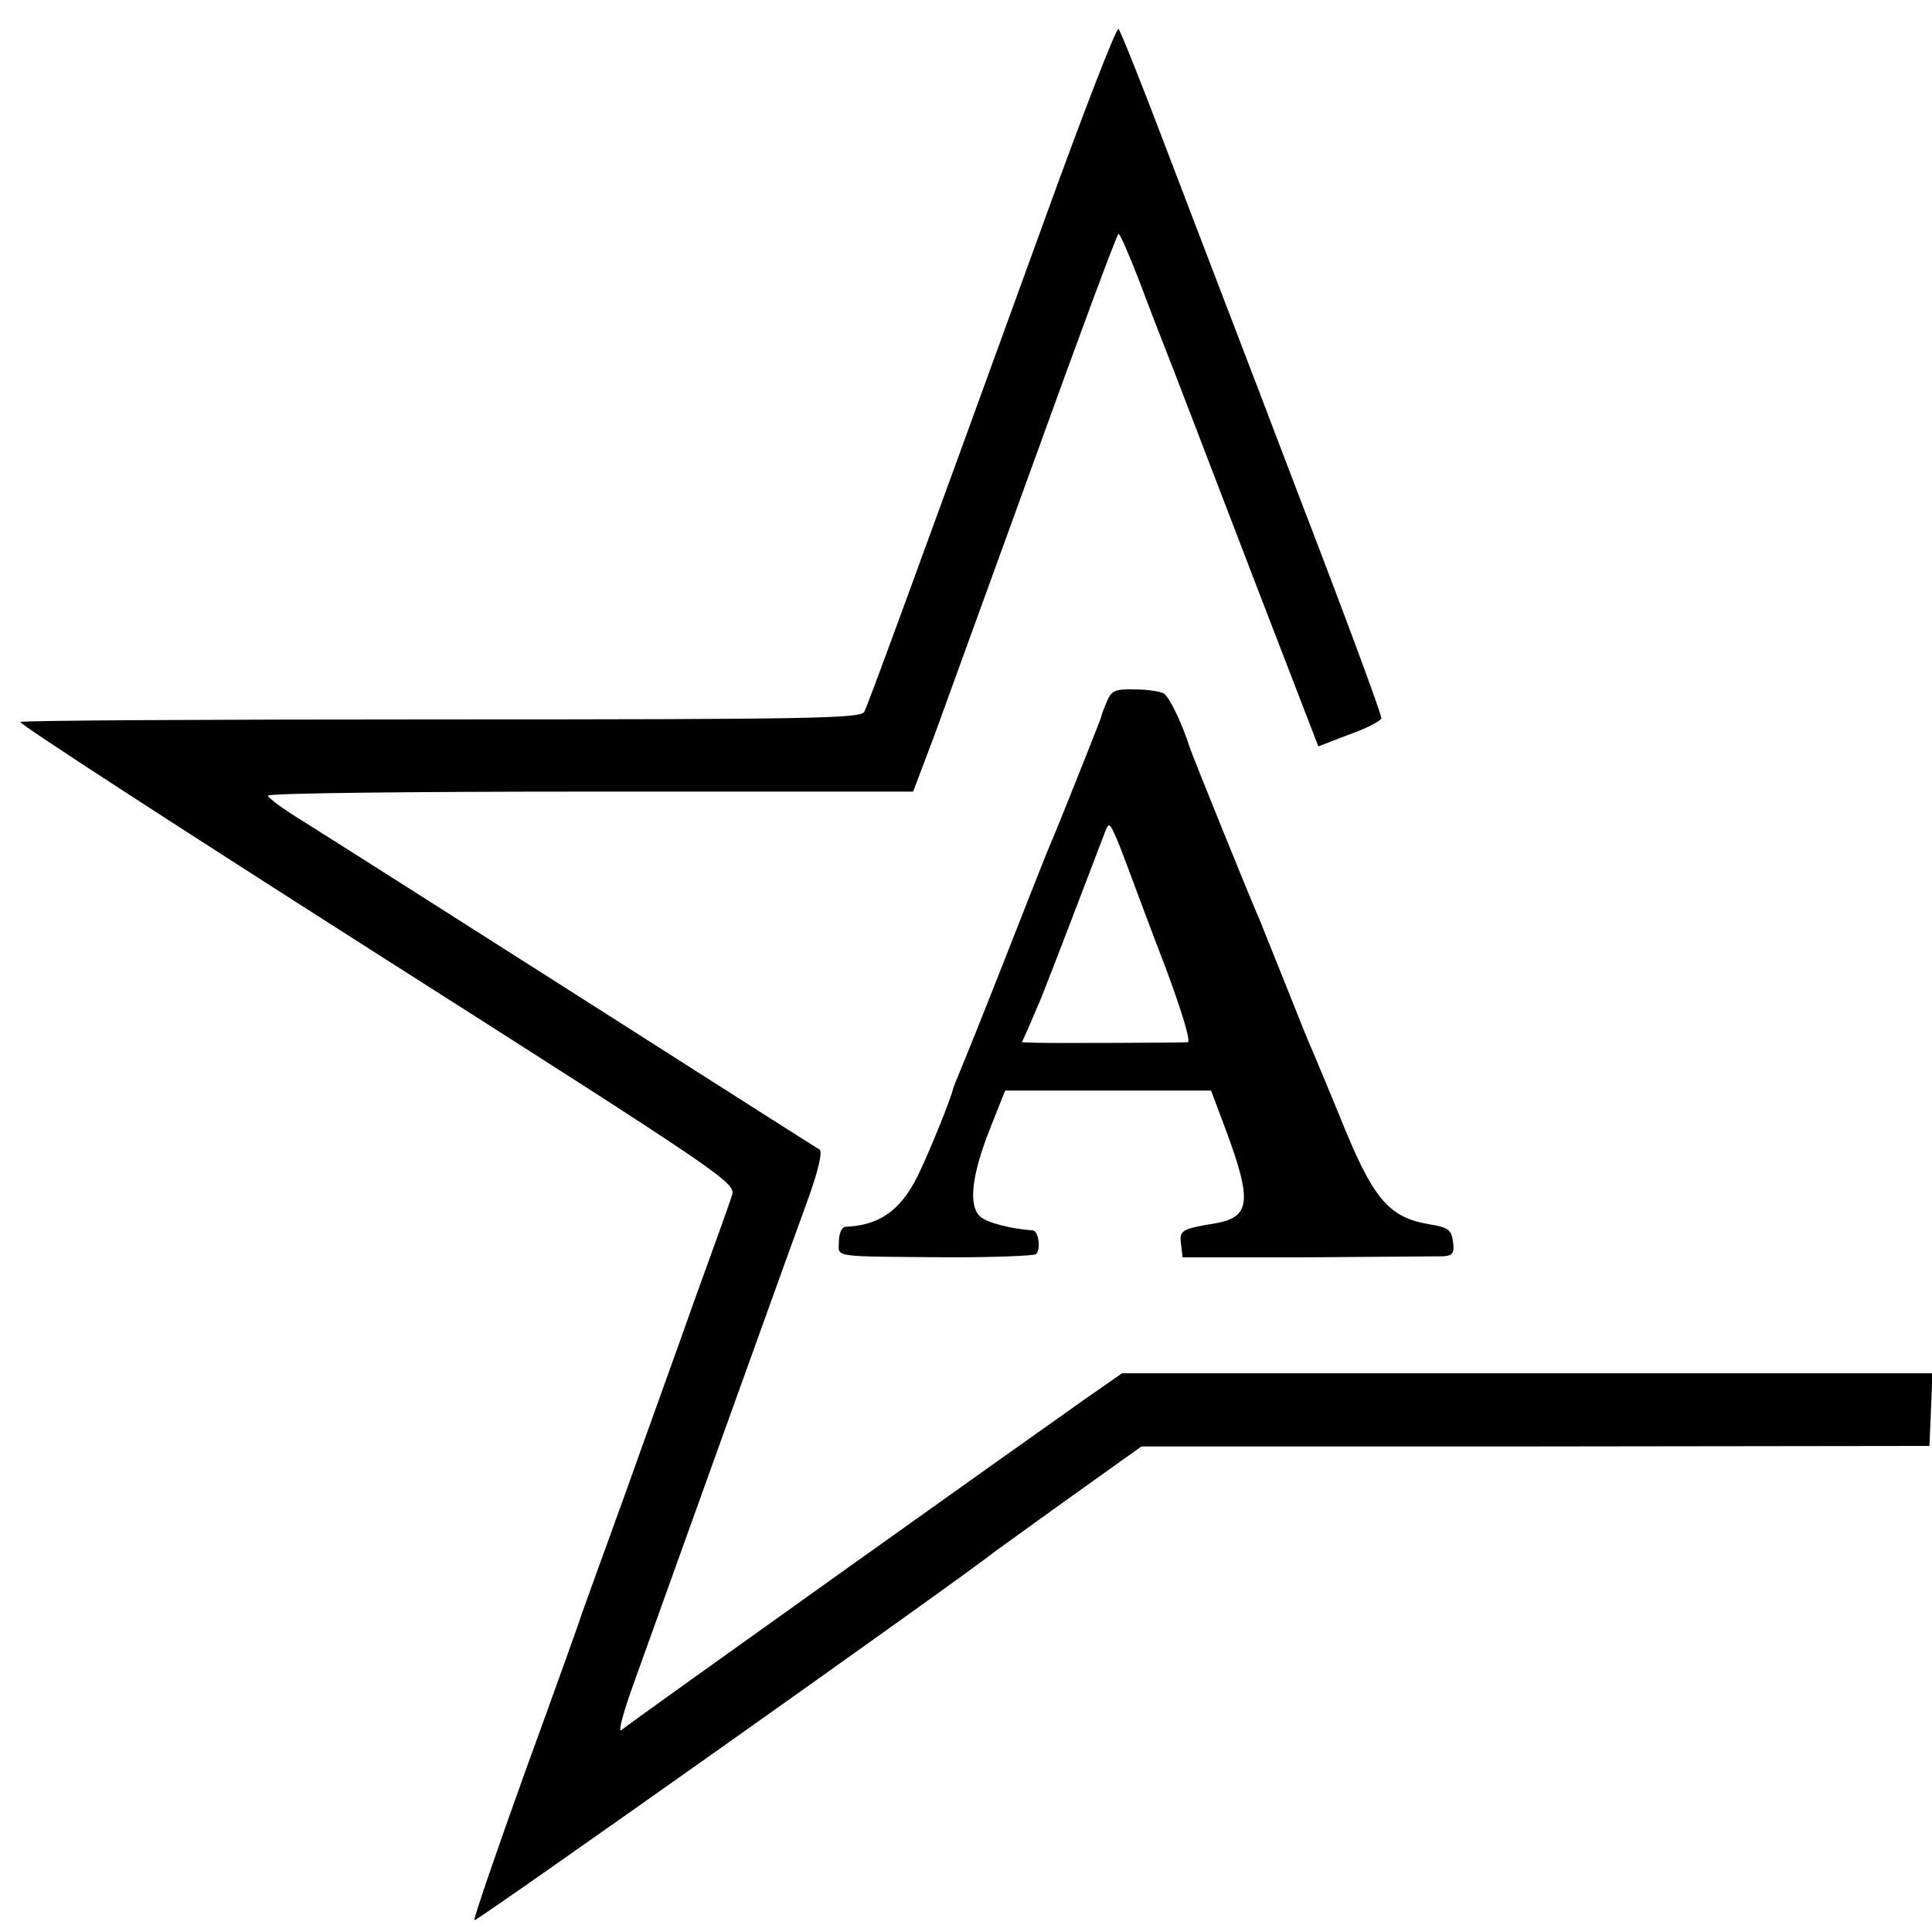 <?xml version="1.0" standalone="no"?>
<!DOCTYPE svg PUBLIC "-//W3C//DTD SVG 20010904//EN"
 "http://www.w3.org/TR/2001/REC-SVG-20010904/DTD/svg10.dtd">
<svg version="1.0" xmlns="http://www.w3.org/2000/svg"
 width="380pt" height="380pt" viewBox="0 0 380 380"
 preserveAspectRatio="xMidYMid meet">
<g transform="translate(0,380) scale(0.1,-0.1)"
fill="#000000" stroke="none">
<path d="M2051 3358 c-256 -705 -343 -942 -351 -958 -7 -13 -101 -15 -830 -15
-452 0 -825 -2 -830 -5 -4 -3 311 -207 700 -455 680 -433 707 -451 700 -475
-4 -14 -38 -108 -75 -210 -36 -102 -98 -273 -136 -380 -39 -107 -73 -202 -76
-210 -3 -8 -7 -19 -9 -25 -1 -5 -50 -142 -109 -304 -58 -161 -104 -295 -102
-298 4 -3 974 684 1022 724 6 4 73 53 150 108 l140 100 775 0 775 1 3 71 3 72
-797 0 -797 0 -76 -53 c-87 -61 -890 -633 -909 -649 -7 -5 5 39 27 99 77 215
313 871 343 953 18 51 26 86 20 90 -6 3 -222 141 -481 306 -259 165 -500 318
-537 341 -36 22 -67 45 -67 49 -1 5 284 8 634 8 l635 0 42 111 c22 61 112 308
199 548 87 241 160 438 163 438 3 0 20 -39 39 -88 18 -48 52 -136 76 -197 23
-60 95 -248 160 -417 l118 -306 60 23 c34 12 63 27 64 32 2 4 -74 209 -168
453 -93 245 -209 546 -256 670 -47 124 -89 229 -93 233 -4 4 -71 -169 -149
-385z"/>
<path d="M2177 2420 c-6 -14 -11 -27 -11 -30 -2 -7 -85 -216 -102 -255 -7 -16
-47 -118 -89 -225 -42 -107 -82 -206 -88 -220 -6 -14 -11 -27 -12 -30 -5 -23
-51 -135 -71 -175 -34 -67 -75 -95 -141 -98 -7 0 -13 -13 -13 -29 0 -32 -20
-29 221 -31 85 0 160 3 166 6 11 7 6 47 -6 47 -43 3 -89 15 -103 27 -24 22
-17 82 20 175 l29 73 203 0 202 0 30 -80 c51 -138 47 -169 -21 -181 -67 -11
-72 -14 -68 -41 l3 -26 245 0 c134 1 254 2 267 2 19 1 23 6 20 28 -3 24 -9 29
-47 35 -81 14 -111 50 -177 215 -20 48 -42 102 -49 118 -8 17 -32 77 -55 135
-23 58 -46 114 -50 125 -20 45 -132 322 -140 345 -16 50 -40 99 -51 106 -7 4
-32 8 -57 8 -38 1 -46 -2 -55 -24z m48 -344 c8 -22 39 -105 69 -183 31 -84 49
-143 42 -143 -21 -1 -271 -2 -298 -1 l-28 1 17 38 c8 20 20 46 24 57 8 19 106
275 123 320 7 18 9 16 22 -14 8 -18 20 -52 29 -75z"/>
</g>
</svg>
